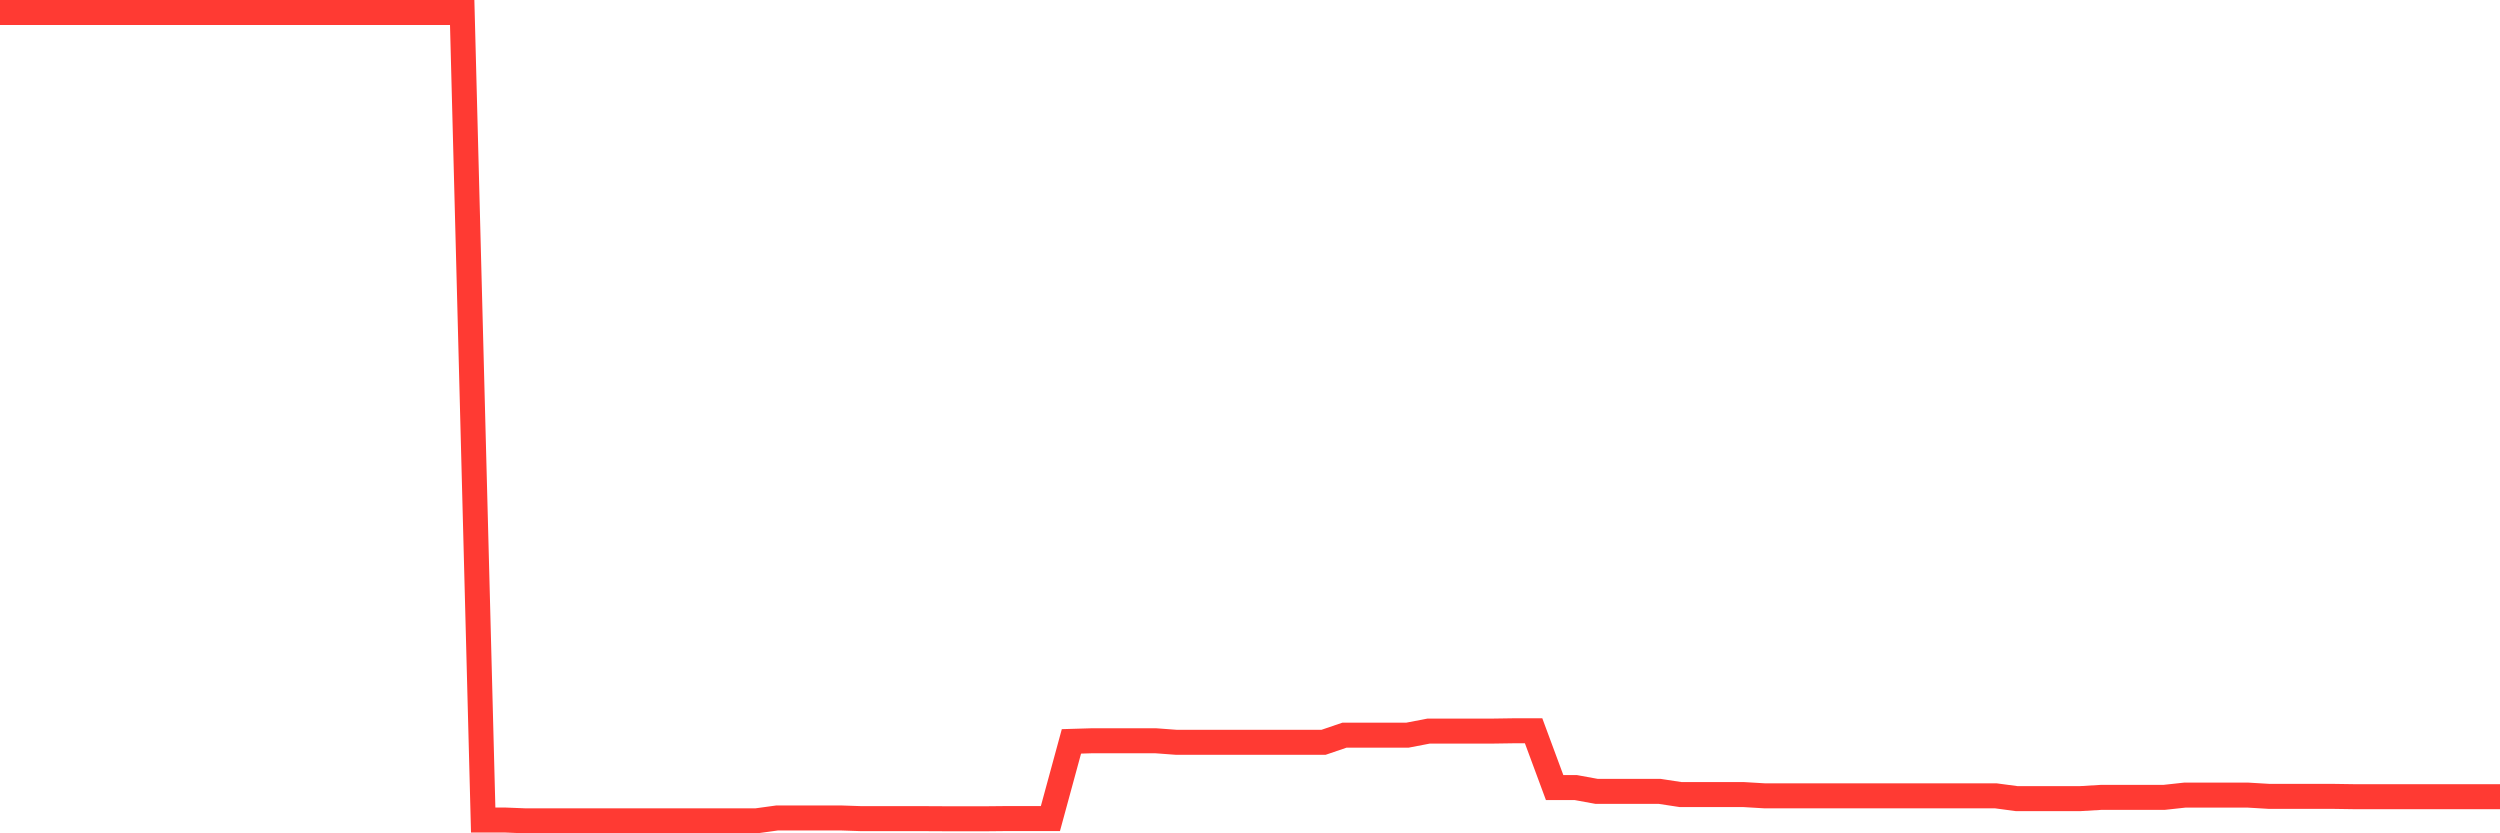 <svg
  xmlns="http://www.w3.org/2000/svg"
  xmlns:xlink="http://www.w3.org/1999/xlink"
  width="120"
  height="40"
  viewBox="0 0 120 40"
  preserveAspectRatio="none"
>
  <polyline
    points="0,0.6 1.008,0.6 2.017,0.6 3.025,0.6 4.034,0.6 5.042,0.6 6.05,0.6 7.059,0.6 8.067,0.6 9.076,0.6 10.084,0.6 11.092,0.6 12.101,0.6 13.109,0.6 14.118,0.6 15.126,0.6 16.134,0.6 17.143,0.6 18.151,0.6 19.16,0.6 20.168,0.6 21.176,0.6 22.185,0.6 23.193,39.36 24.202,39.36 25.21,39.4 26.218,39.4 27.227,39.4 28.235,39.4 29.244,39.4 30.252,39.4 31.261,39.4 32.269,39.4 33.277,39.4 34.286,39.4 35.294,39.4 36.303,39.4 37.311,39.261 38.319,39.261 39.328,39.261 40.336,39.261 41.345,39.295 42.353,39.295 43.361,39.295 44.37,39.295 45.378,39.3 46.387,39.3 47.395,39.3 48.403,39.29 49.412,39.29 50.42,39.29 51.429,35.586 52.437,35.556 53.445,35.556 54.454,35.556 55.462,35.556 56.471,35.631 57.479,35.631 58.487,35.631 59.496,35.631 60.504,35.631 61.513,35.631 62.521,35.631 63.529,35.631 64.538,35.287 65.546,35.287 66.555,35.287 67.563,35.287 68.571,35.093 69.58,35.093 70.588,35.093 71.597,35.093 72.605,35.078 73.613,35.078 74.622,37.802 75.63,37.802 76.639,37.986 77.647,37.986 78.655,37.986 79.664,37.986 80.672,38.14 81.681,38.14 82.689,38.14 83.697,38.14 84.706,38.2 85.714,38.2 86.723,38.2 87.731,38.2 88.739,38.2 89.748,38.2 90.756,38.2 91.765,38.2 92.773,38.2 93.782,38.2 94.79,38.2 95.798,38.2 96.807,38.335 97.815,38.335 98.824,38.335 99.832,38.335 100.84,38.275 101.849,38.275 102.857,38.275 103.866,38.275 104.874,38.165 105.882,38.165 106.891,38.165 107.899,38.165 108.908,38.225 109.916,38.225 110.924,38.225 111.933,38.225 112.941,38.24 113.95,38.24 114.958,38.24 115.966,38.24 116.975,38.24 117.983,38.24 118.992,38.24 120,38.24"
    fill="none"
    stroke="#ff3a33"
    stroke-width="1.2"
  >
  </polyline>
</svg>